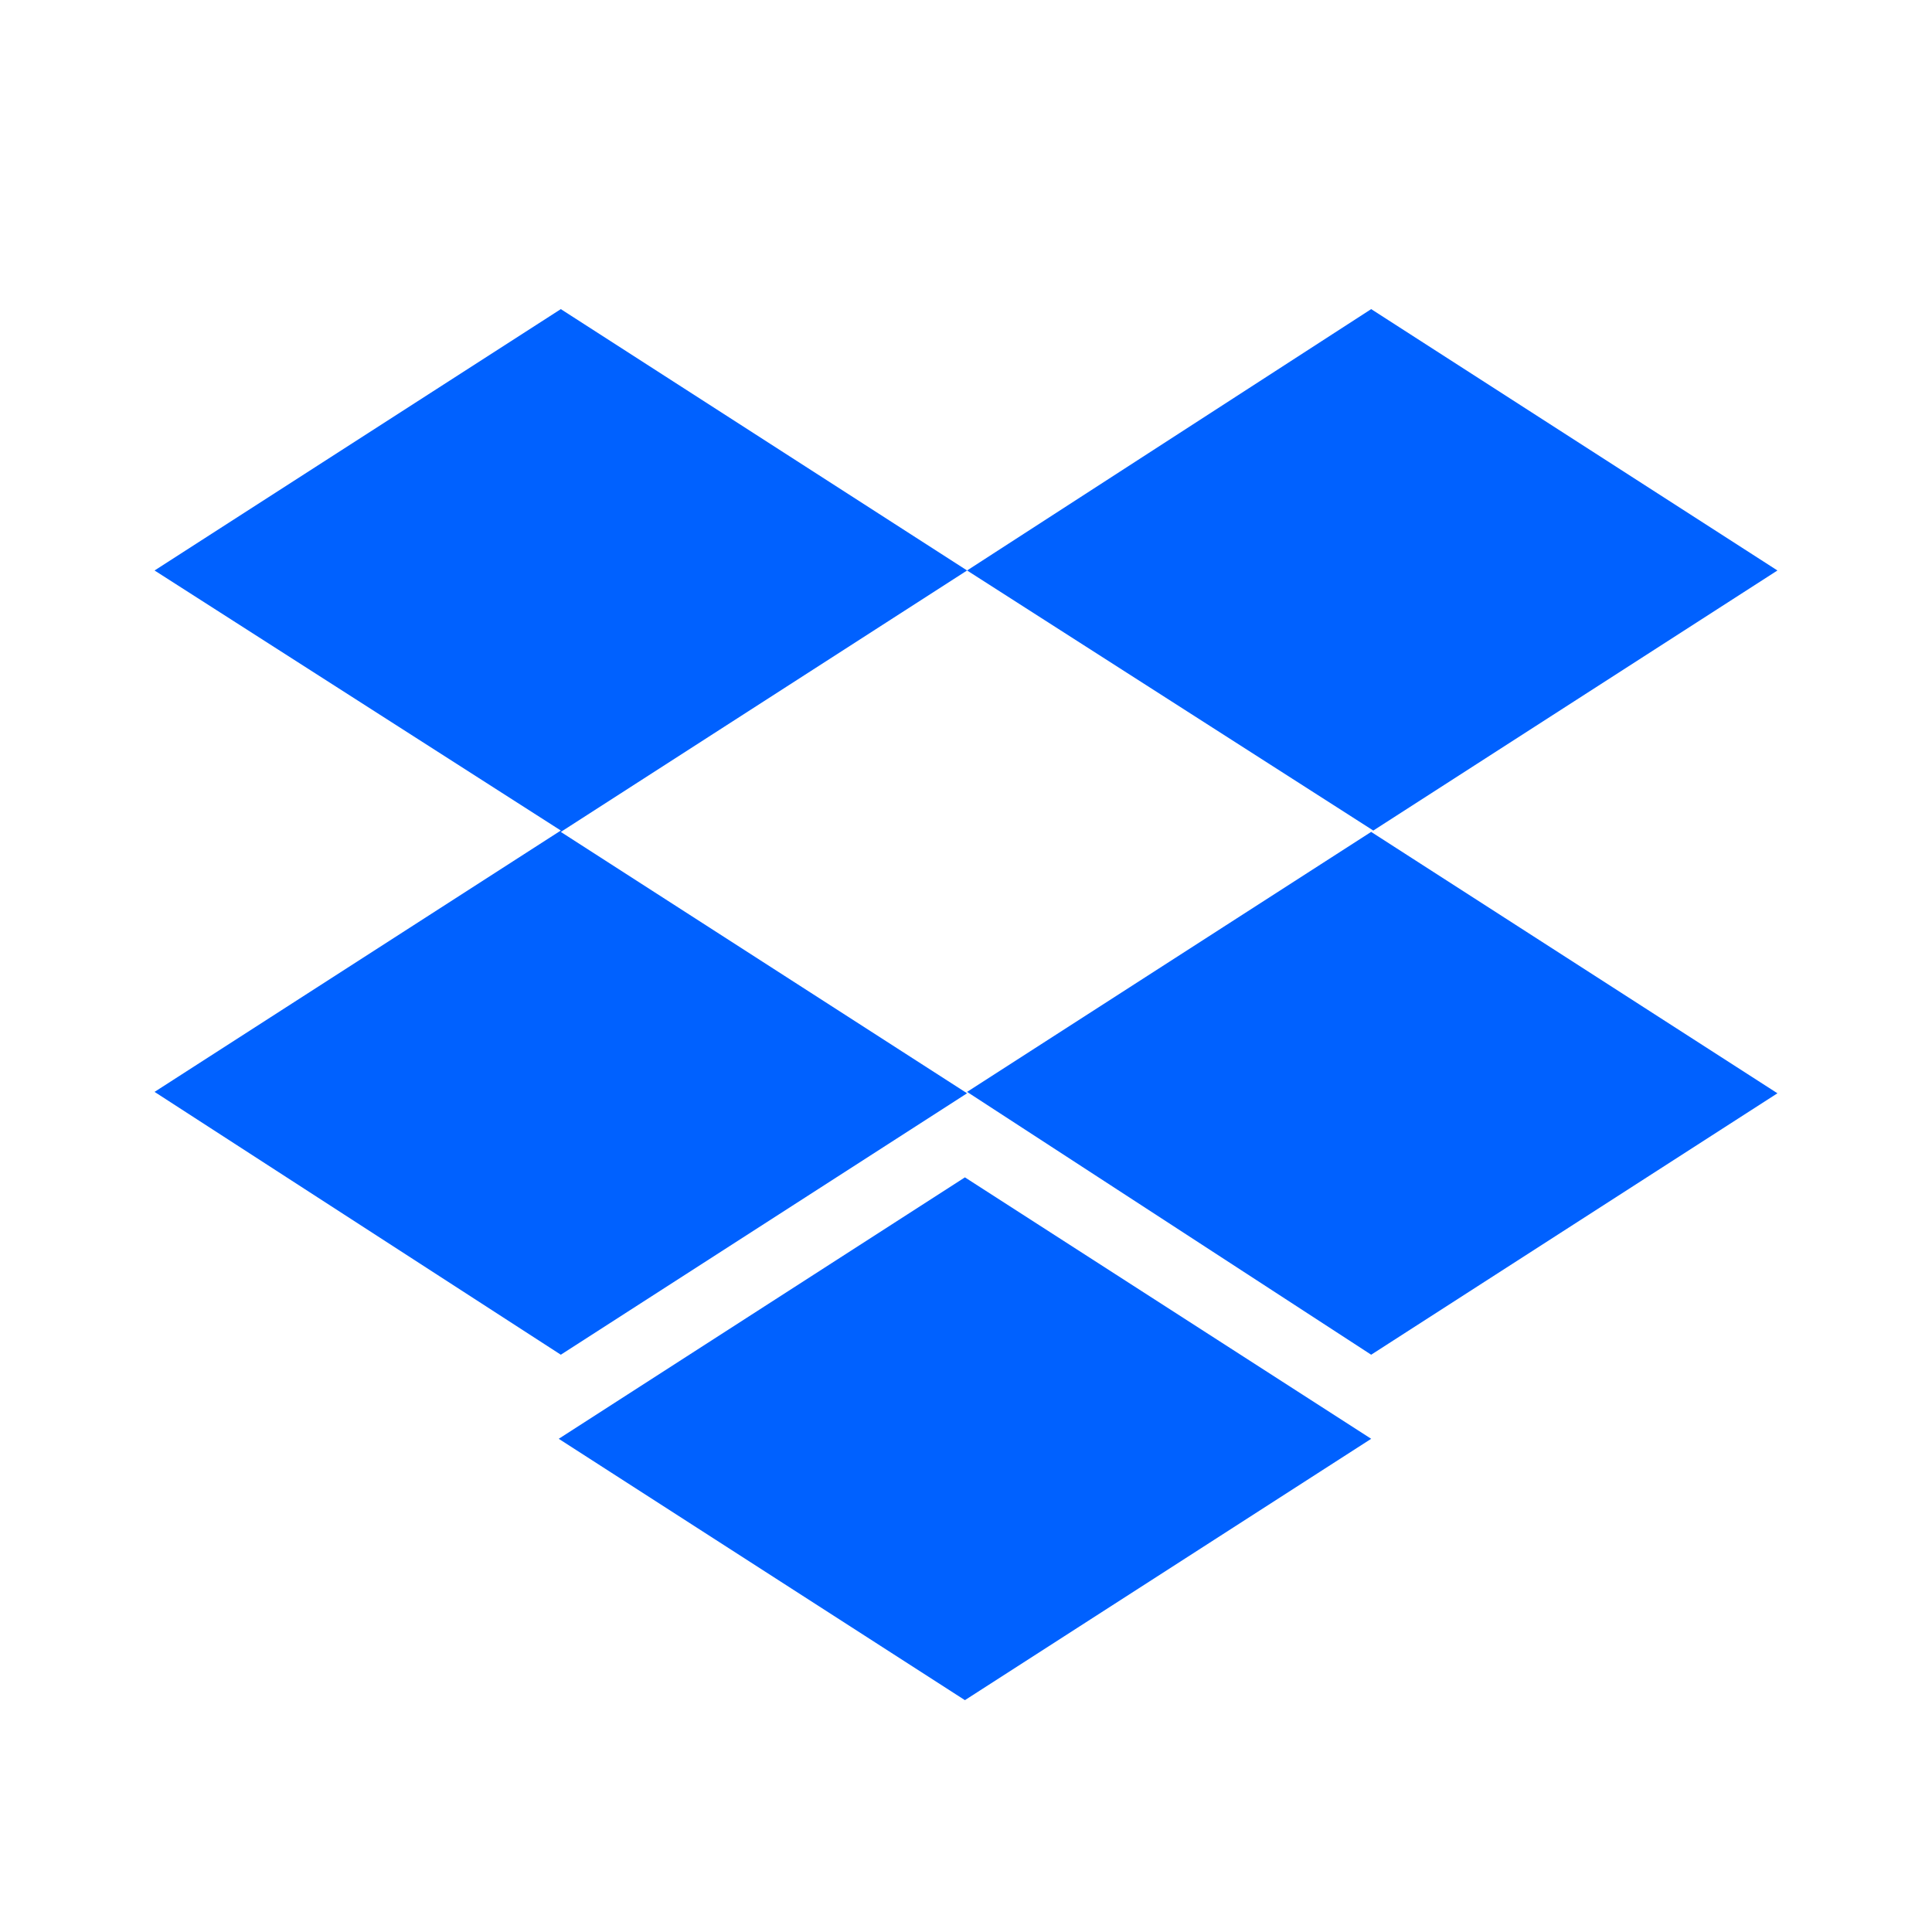 <?xml version="1.0" encoding="UTF-8"?>
<svg width="25px" height="25px" viewBox="0 0 25 25" version="1.1" xmlns="http://www.w3.org/2000/svg" xmlns:xlink="http://www.w3.org/1999/xlink">
    <title>platform/dropbox</title>
    <g id="platform/dropbox" stroke="none" stroke-width="1" fill="none" fill-rule="evenodd">
        <path d="M12.514,7.382 L7.257,10.765 L12.514,14.147 L7.257,17.53 L2,14.129 L7.257,10.747 L2,7.382 L7.257,4 L12.514,7.382 Z M7.23,18.618 L12.486,15.235 L17.743,18.618 L12.486,22 L7.23,18.618 Z M12.514,14.129 L17.77,10.747 L12.514,7.382 L17.743,4 L23,7.382 L17.743,10.765 L23,14.147 L17.743,17.53 L12.514,14.129 Z" id="Shape" fill="#0061FF" fill-rule="nonzero"></path>
    </g>
</svg>